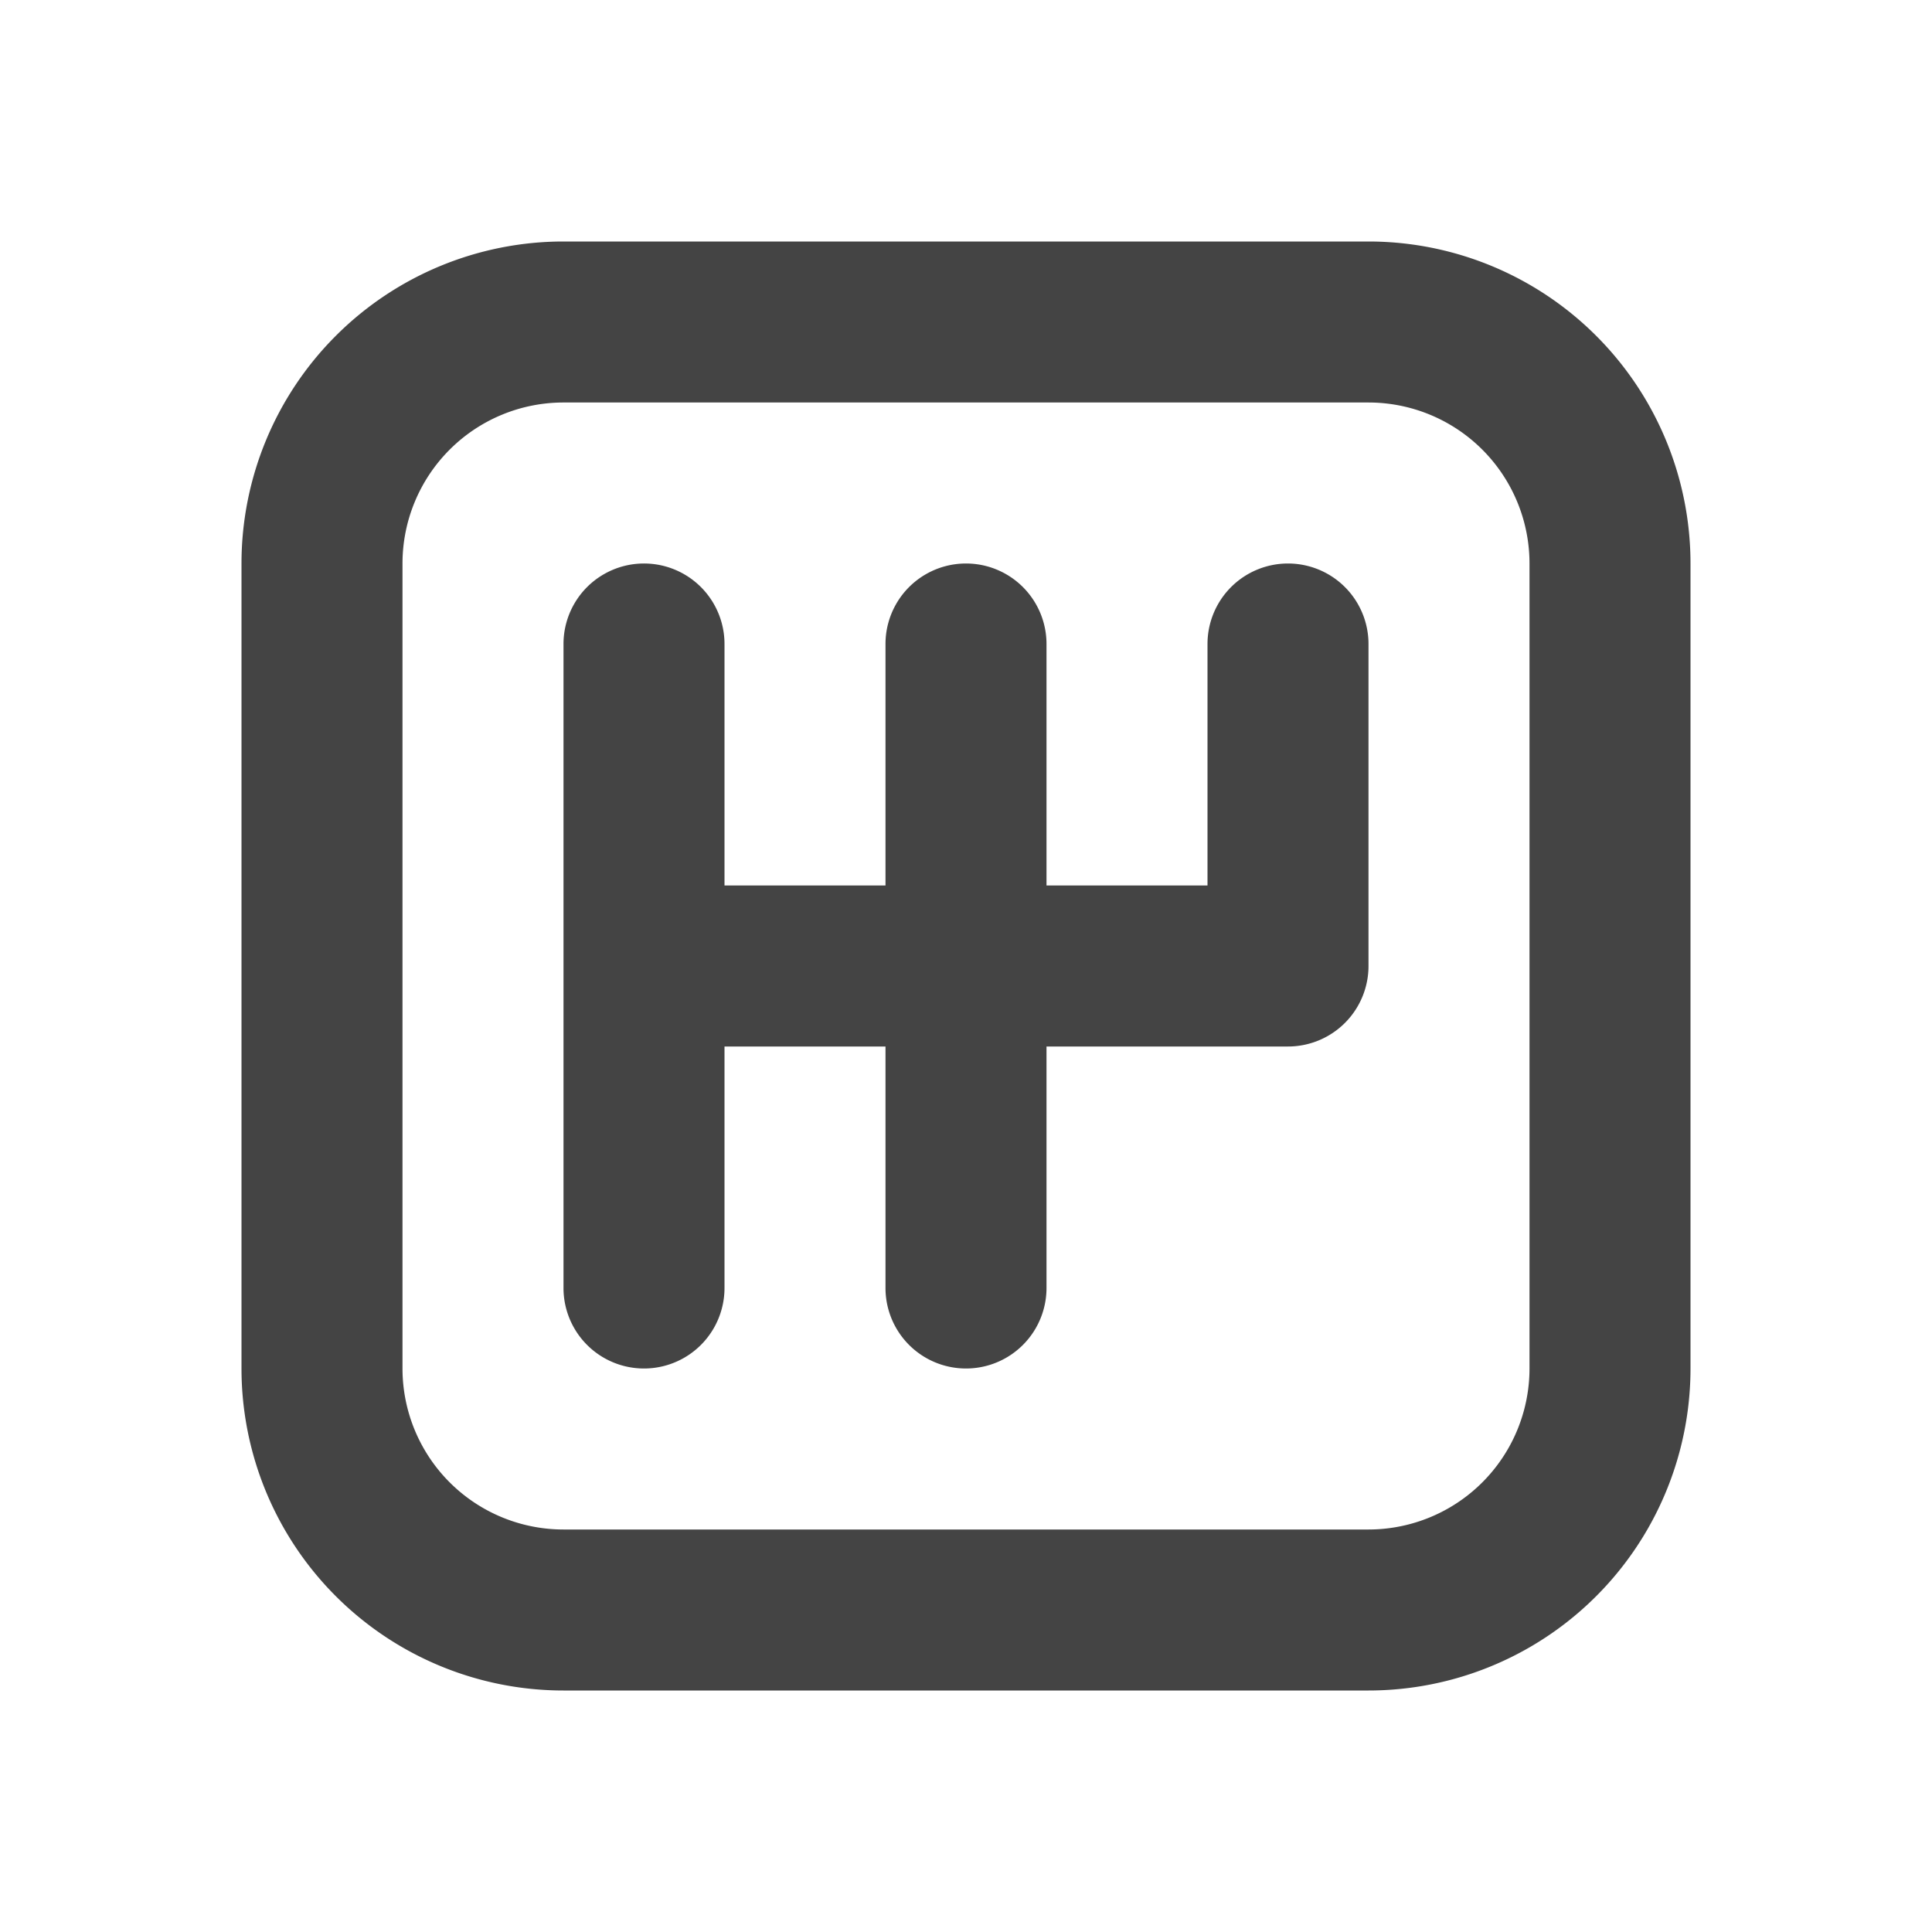 <svg xmlns:xlink="http://www.w3.org/1999/xlink" xmlns="http://www.w3.org/2000/svg" viewBox="0 0 16 16" width="16" height="16" fill=""><defs><symbol fill="none" id="gear" viewBox="0 0 24 24"><g fill="#444"><path d="M16 7a1 1 0 011 1v4a1 1 0 01-1 1h-3v3a1 1 0 11-2 0v-3H9v3a1 1 0 11-2 0V8a1 1 0 012 0v3h2V8a1 1 0 112 0v3h2V8a1 1 0 011-1z"></path><path fill-rule="evenodd" clip-rule="evenodd" d="M3 7a4 4 0 014-4h10a4 4 0 014 4v10a4 4 0 01-4 4H7a4 4 0 01-4-4V7zm4-2a2 2 0 00-2 2v10a2 2 0 002 2h10a2 2 0 002-2V7a2 2 0 00-2-2H7z"></path></g></symbol></defs>
    <use xlink:href="#gear"></use>
</svg>